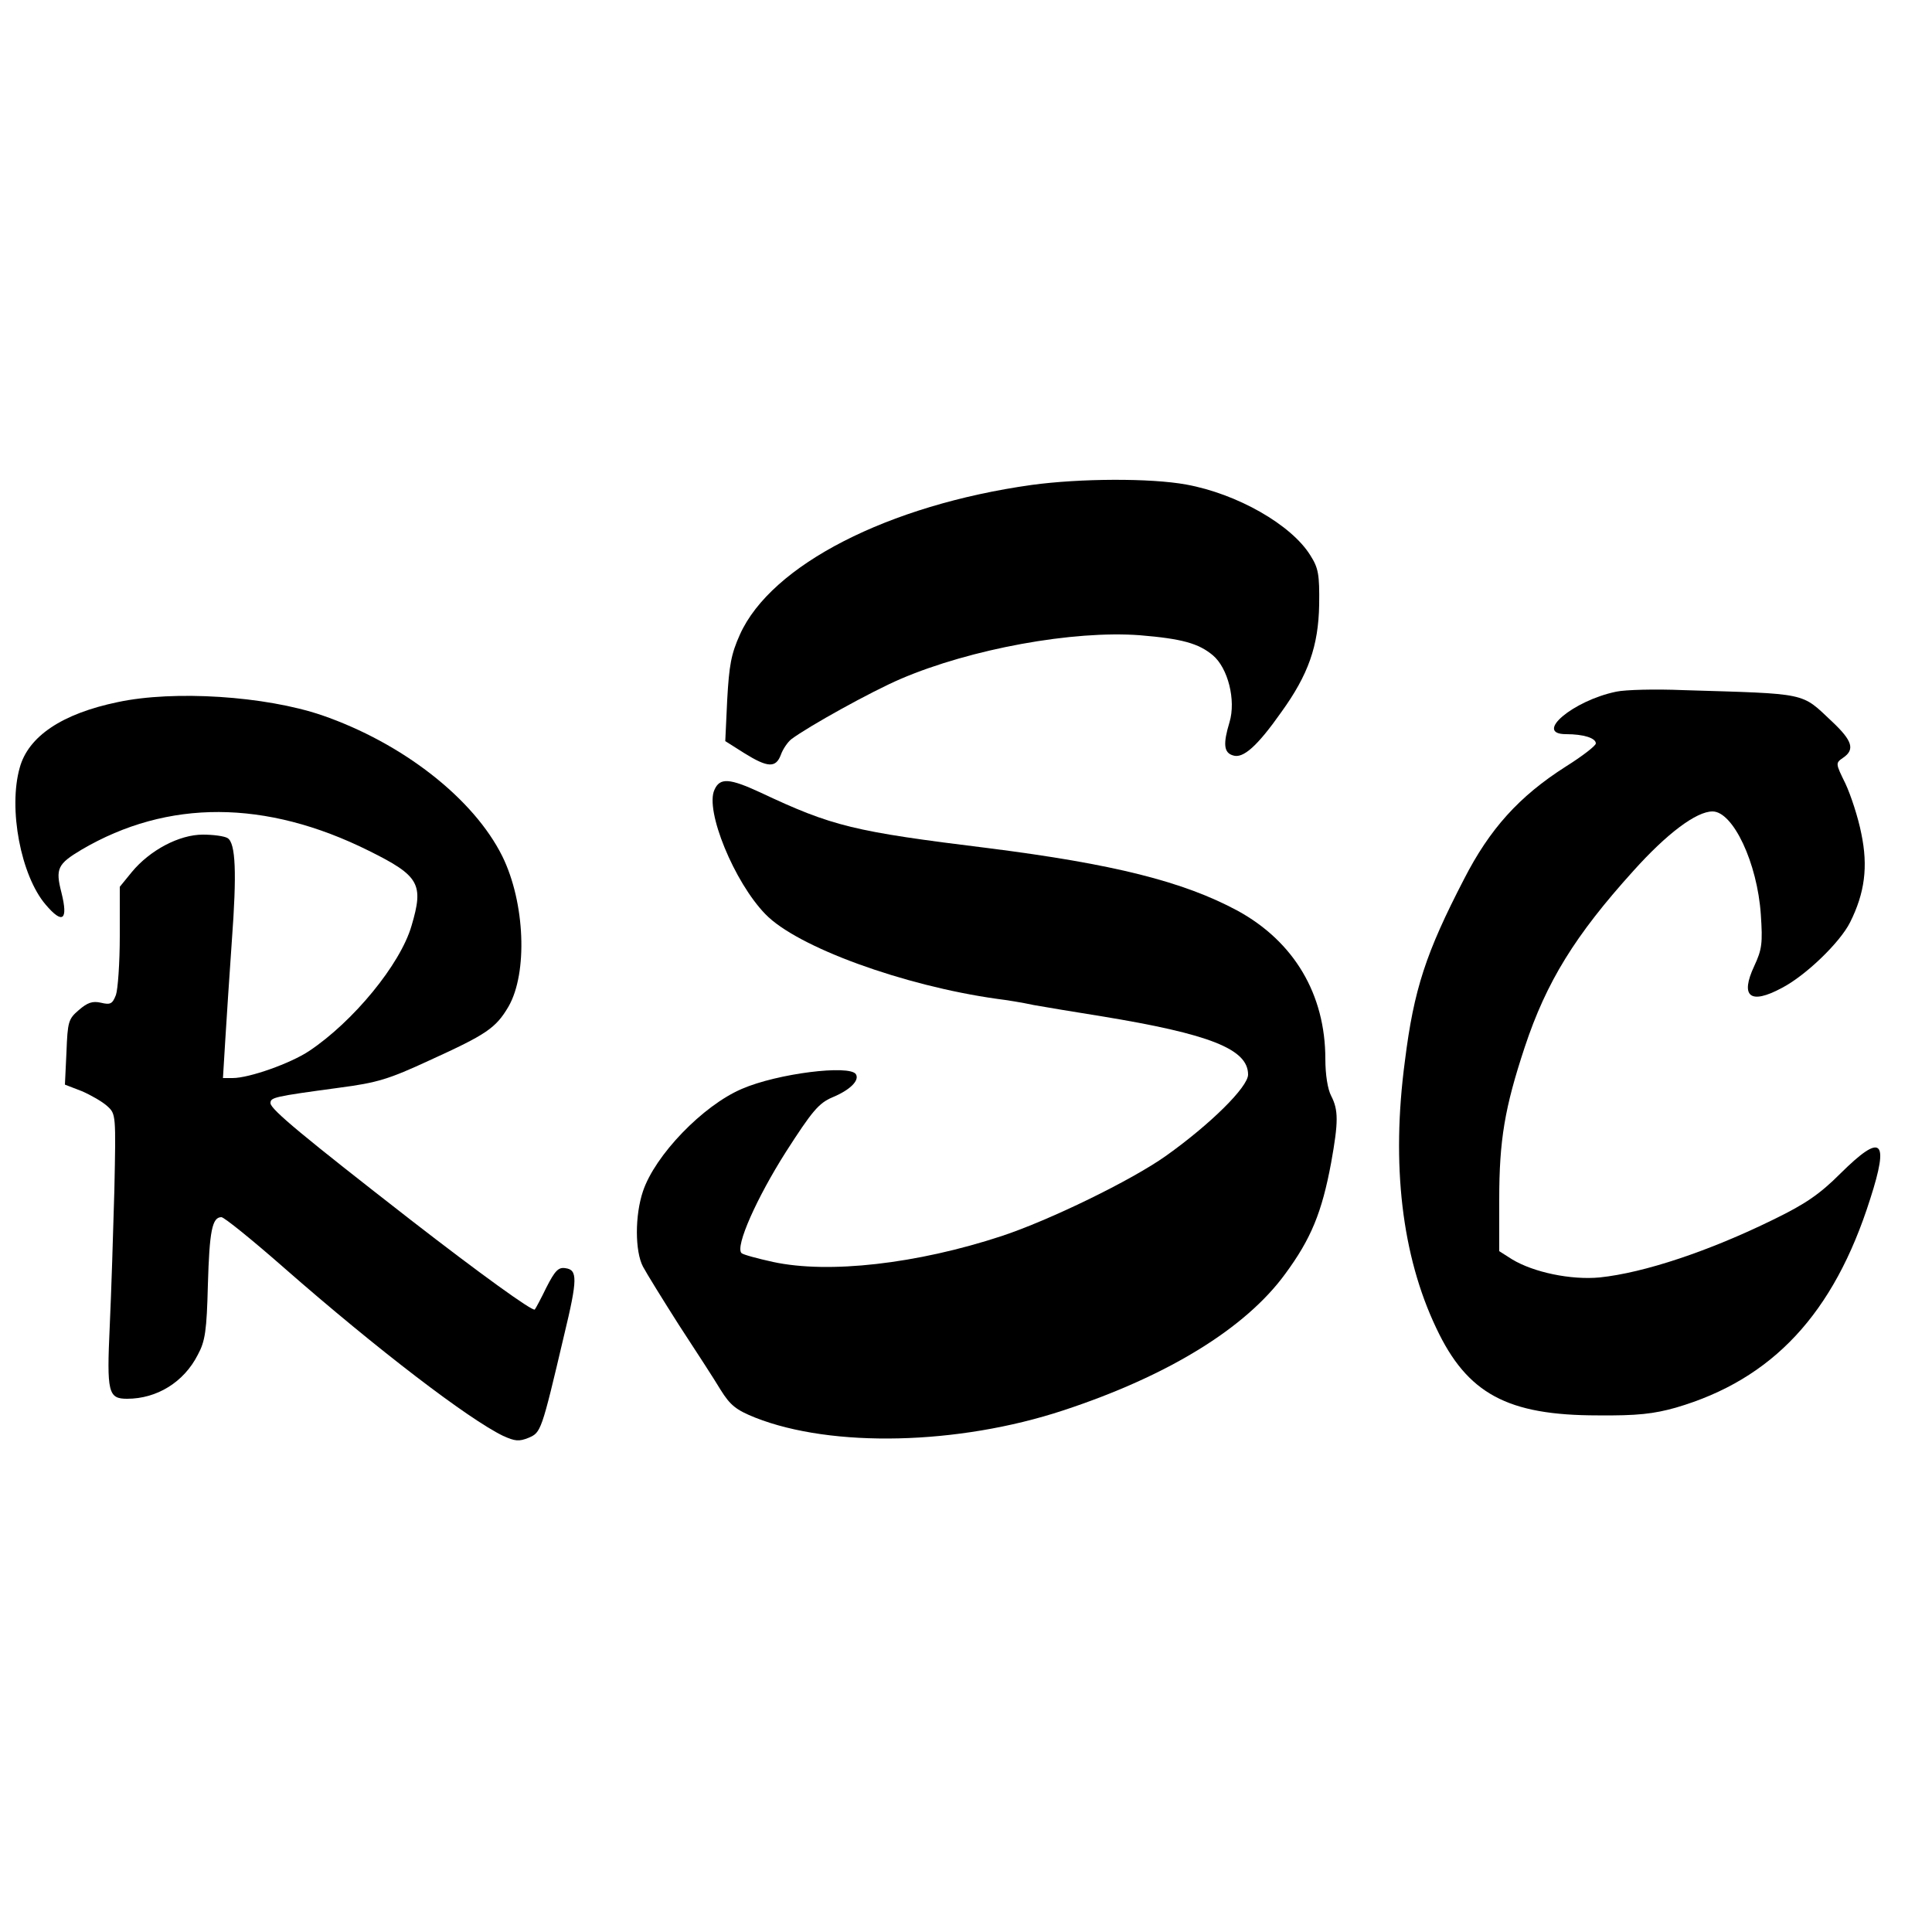 <?xml version="1.0" encoding="UTF-8" standalone="yes"?>
<svg version="1.0" xmlns="http://www.w3.org/2000/svg" width="500" height="500" viewBox="0 0 500 500" preserveAspectRatio="xMidYMid meet">
  <g transform="translate(0,500) scale(0.1,-0.1)" fill="#000000" stroke="none">
    <path d="M2670 3745 c-371 -52 -674 -207 -755 -387 -23 -51 -28 -80 -33 -169
l-5 -107 49 -31 c61 -38 82 -39 95 -4 5 14 17 32 27 40 44 33 206 123 283 156
182 78 447 126 619 113 109 -9 152 -21 189 -52 39 -33 60 -116 43 -173 -17
-56 -15 -79 9 -86 26 -9 63 24 125 112 70 97 96 171 98 278 1 79 -2 95 -23
128 -49 79 -189 159 -321 183 -93 17 -275 16 -400 -1z"/>
    <path d="M4183 3210 c-112 -23 -215 -110 -130 -110 45 0 77 -10 77 -24 0 -6
-35 -33 -78 -60 -121 -77 -197 -162 -263 -291 -99 -191 -130 -286 -153 -470
-36 -269 -8 -505 81 -692 80 -170 184 -226 418 -226 103 -1 145 4 202 20 250
73 409 243 503 540 50 155 30 172 -77 66 -54 -54 -91 -79 -173 -119 -167 -82
-335 -138 -450 -150 -74 -7 -171 13 -227 47 l-33 21 0 134 c0 153 14 237 66
394 56 169 130 289 281 456 87 97 163 154 205 154 53 0 116 -133 125 -267 5
-74 3 -90 -17 -133 -37 -79 -11 -101 71 -57 62 32 151 118 177 170 38 76 47
144 29 230 -8 41 -27 99 -41 129 -26 53 -26 53 -6 67 31 21 24 44 -28 93 -82
77 -59 72 -387 82 -71 3 -149 1 -172 -4z"/>
    <path d="M305 3183 c-145 -30 -232 -89 -254 -170 -30 -106 3 -279 67 -354 44
-52 59 -41 41 31 -16 62 -10 74 52 111 223 131 477 130 744 -3 131 -65 142
-86 110 -194 -29 -100 -151 -248 -265 -324 -48 -32 -155 -70 -198 -70 l-25 0
6 98 c3 53 11 169 17 257 13 176 10 253 -11 266 -8 5 -36 9 -64 9 -61 0 -137
-40 -184 -97 l-31 -38 0 -127 c0 -70 -5 -139 -10 -153 -9 -23 -14 -26 -39 -20
-22 5 -35 0 -57 -19 -27 -23 -29 -30 -32 -109 l-4 -84 44 -17 c23 -10 53 -27
66 -39 22 -20 22 -23 18 -216 -3 -108 -8 -267 -12 -353 -8 -172 -4 -188 45
-188 77 0 147 43 183 114 19 35 23 62 26 181 4 139 11 175 35 175 7 0 80 -59
162 -131 242 -212 478 -392 567 -435 31 -14 41 -15 66 -5 32 14 33 15 92 266
35 145 35 169 3 173 -18 3 -27 -7 -49 -50 -14 -29 -28 -55 -30 -57 -5 -6 -142
93 -320 231 -275 214 -364 287 -364 303 0 15 8 17 178 40 99 13 128 22 234 71
147 67 171 83 204 139 50 87 43 269 -16 389 -74 149 -258 293 -467 365 -147
50 -383 65 -528 34z"/>
    <path d="M1849 2956 c-25 -53 51 -239 132 -322 82 -85 357 -185 599 -219 25
-3 68 -10 95 -16 28 -5 106 -18 175 -29 281 -46 380 -85 380 -151 0 -32 -97
-128 -212 -210 -90 -64 -302 -167 -426 -208 -219 -72 -447 -98 -591 -67 -41 9
-78 19 -82 23 -17 17 40 144 115 262 68 106 85 126 120 141 46 19 71 44 61 60
-16 25 -203 2 -295 -38 -101 -43 -225 -172 -256 -265 -21 -62 -21 -155 0 -195
9 -17 51 -85 93 -151 43 -66 92 -141 108 -168 25 -40 40 -52 90 -72 198 -78
524 -71 797 19 270 89 471 212 574 353 67 91 95 159 119 288 19 106 19 136 0
173 -9 17 -15 55 -15 95 0 168 -81 304 -227 384 -141 76 -322 121 -645 162
-349 43 -403 56 -590 144 -80 37 -105 39 -119 7z"/>
  </g>
</svg>